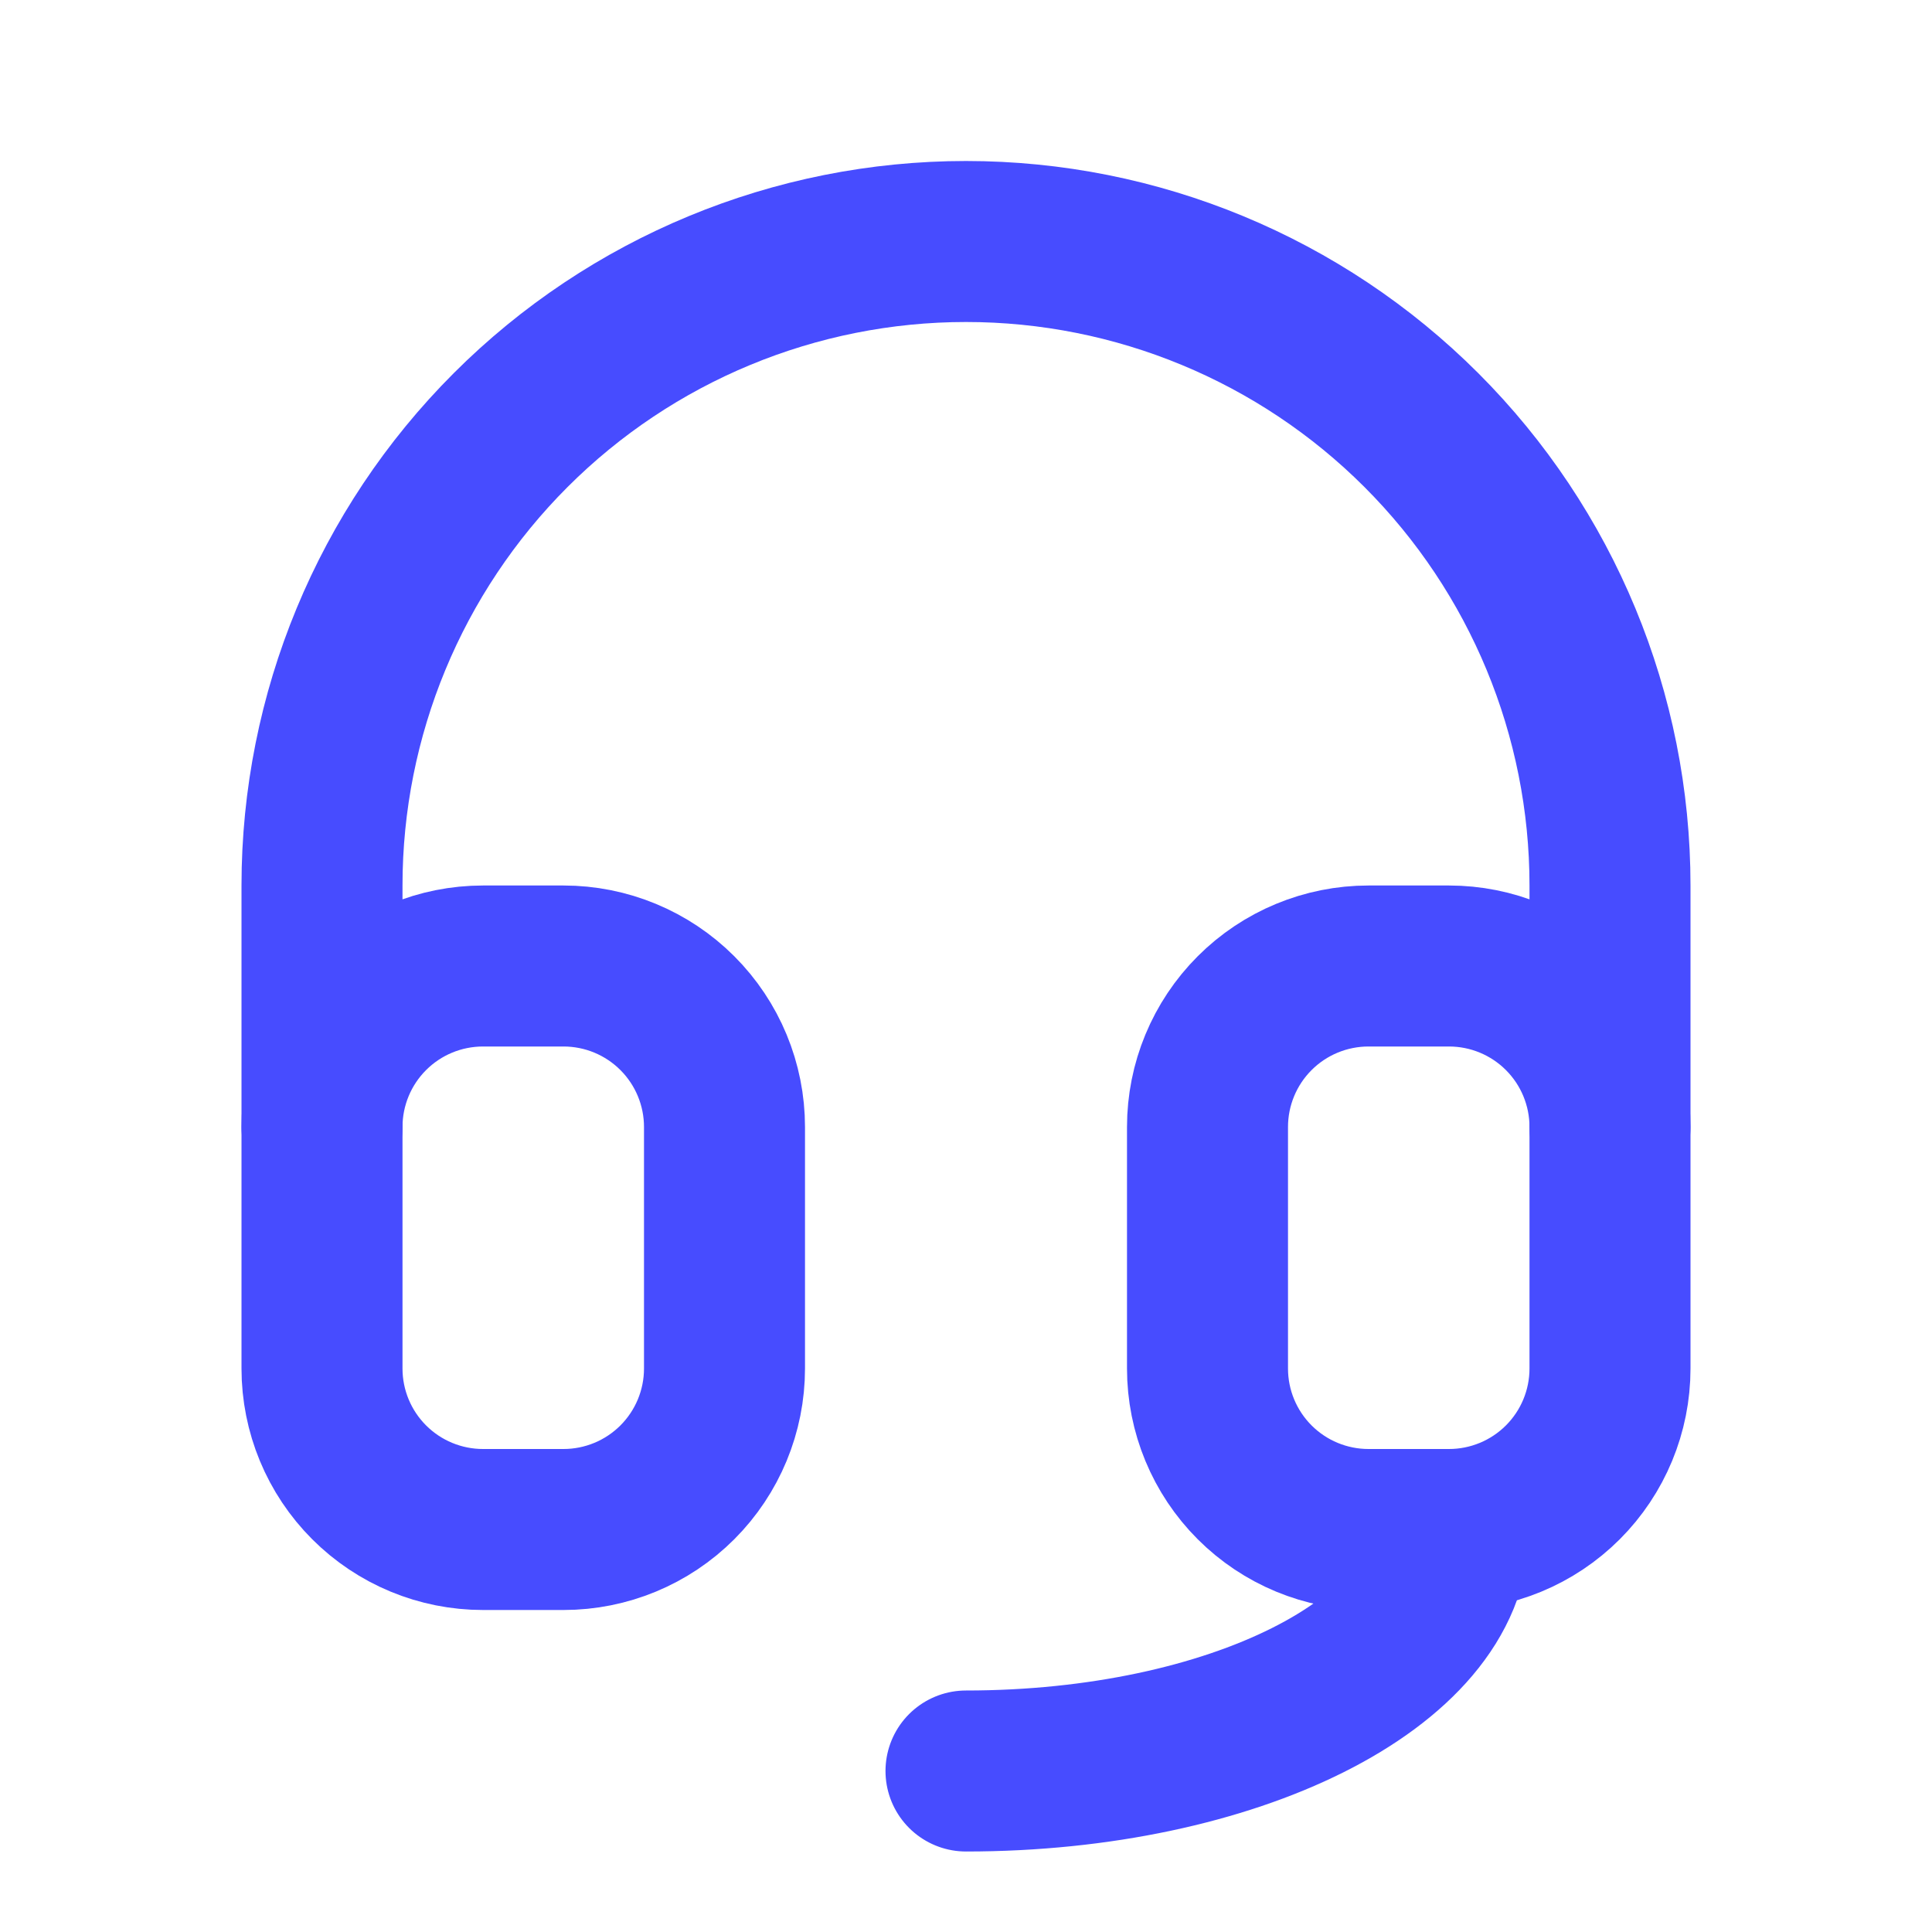 <svg xmlns="http://www.w3.org/2000/svg" width="54" height="54" viewBox="0 0 54 54" fill="none"><path d="M9 31.5V24.75C9 19.976 10.896 15.398 14.272 12.022C17.648 8.646 22.226 6.75 27 6.75C31.774 6.75 36.352 8.646 39.728 12.022C43.104 15.398 45 19.976 45 24.75V31.5M40.5 42.75C40.5 46.478 34.456 49.5 27 49.5" stroke="#474CFF" stroke-width="4.5" stroke-linecap="round" stroke-linejoin="round"></path><path d="M9 31.5C9 30.306 9.474 29.162 10.318 28.318C11.162 27.474 12.306 27 13.5 27H15.75C16.944 27 18.088 27.474 18.932 28.318C19.776 29.162 20.25 30.306 20.25 31.5V38.25C20.25 39.444 19.776 40.588 18.932 41.432C18.088 42.276 16.944 42.75 15.75 42.75H13.5C12.306 42.75 11.162 42.276 10.318 41.432C9.474 40.588 9 39.444 9 38.25V31.5ZM33.75 31.5C33.75 30.306 34.224 29.162 35.068 28.318C35.912 27.474 37.056 27 38.25 27H40.5C41.694 27 42.838 27.474 43.682 28.318C44.526 29.162 45 30.306 45 31.5V38.25C45 39.444 44.526 40.588 43.682 41.432C42.838 42.276 41.694 42.75 40.5 42.75H38.25C37.056 42.75 35.912 42.276 35.068 41.432C34.224 40.588 33.75 39.444 33.75 38.25V31.5Z" stroke="#474CFF" stroke-width="4.5" stroke-linecap="round" stroke-linejoin="round"></path></svg>